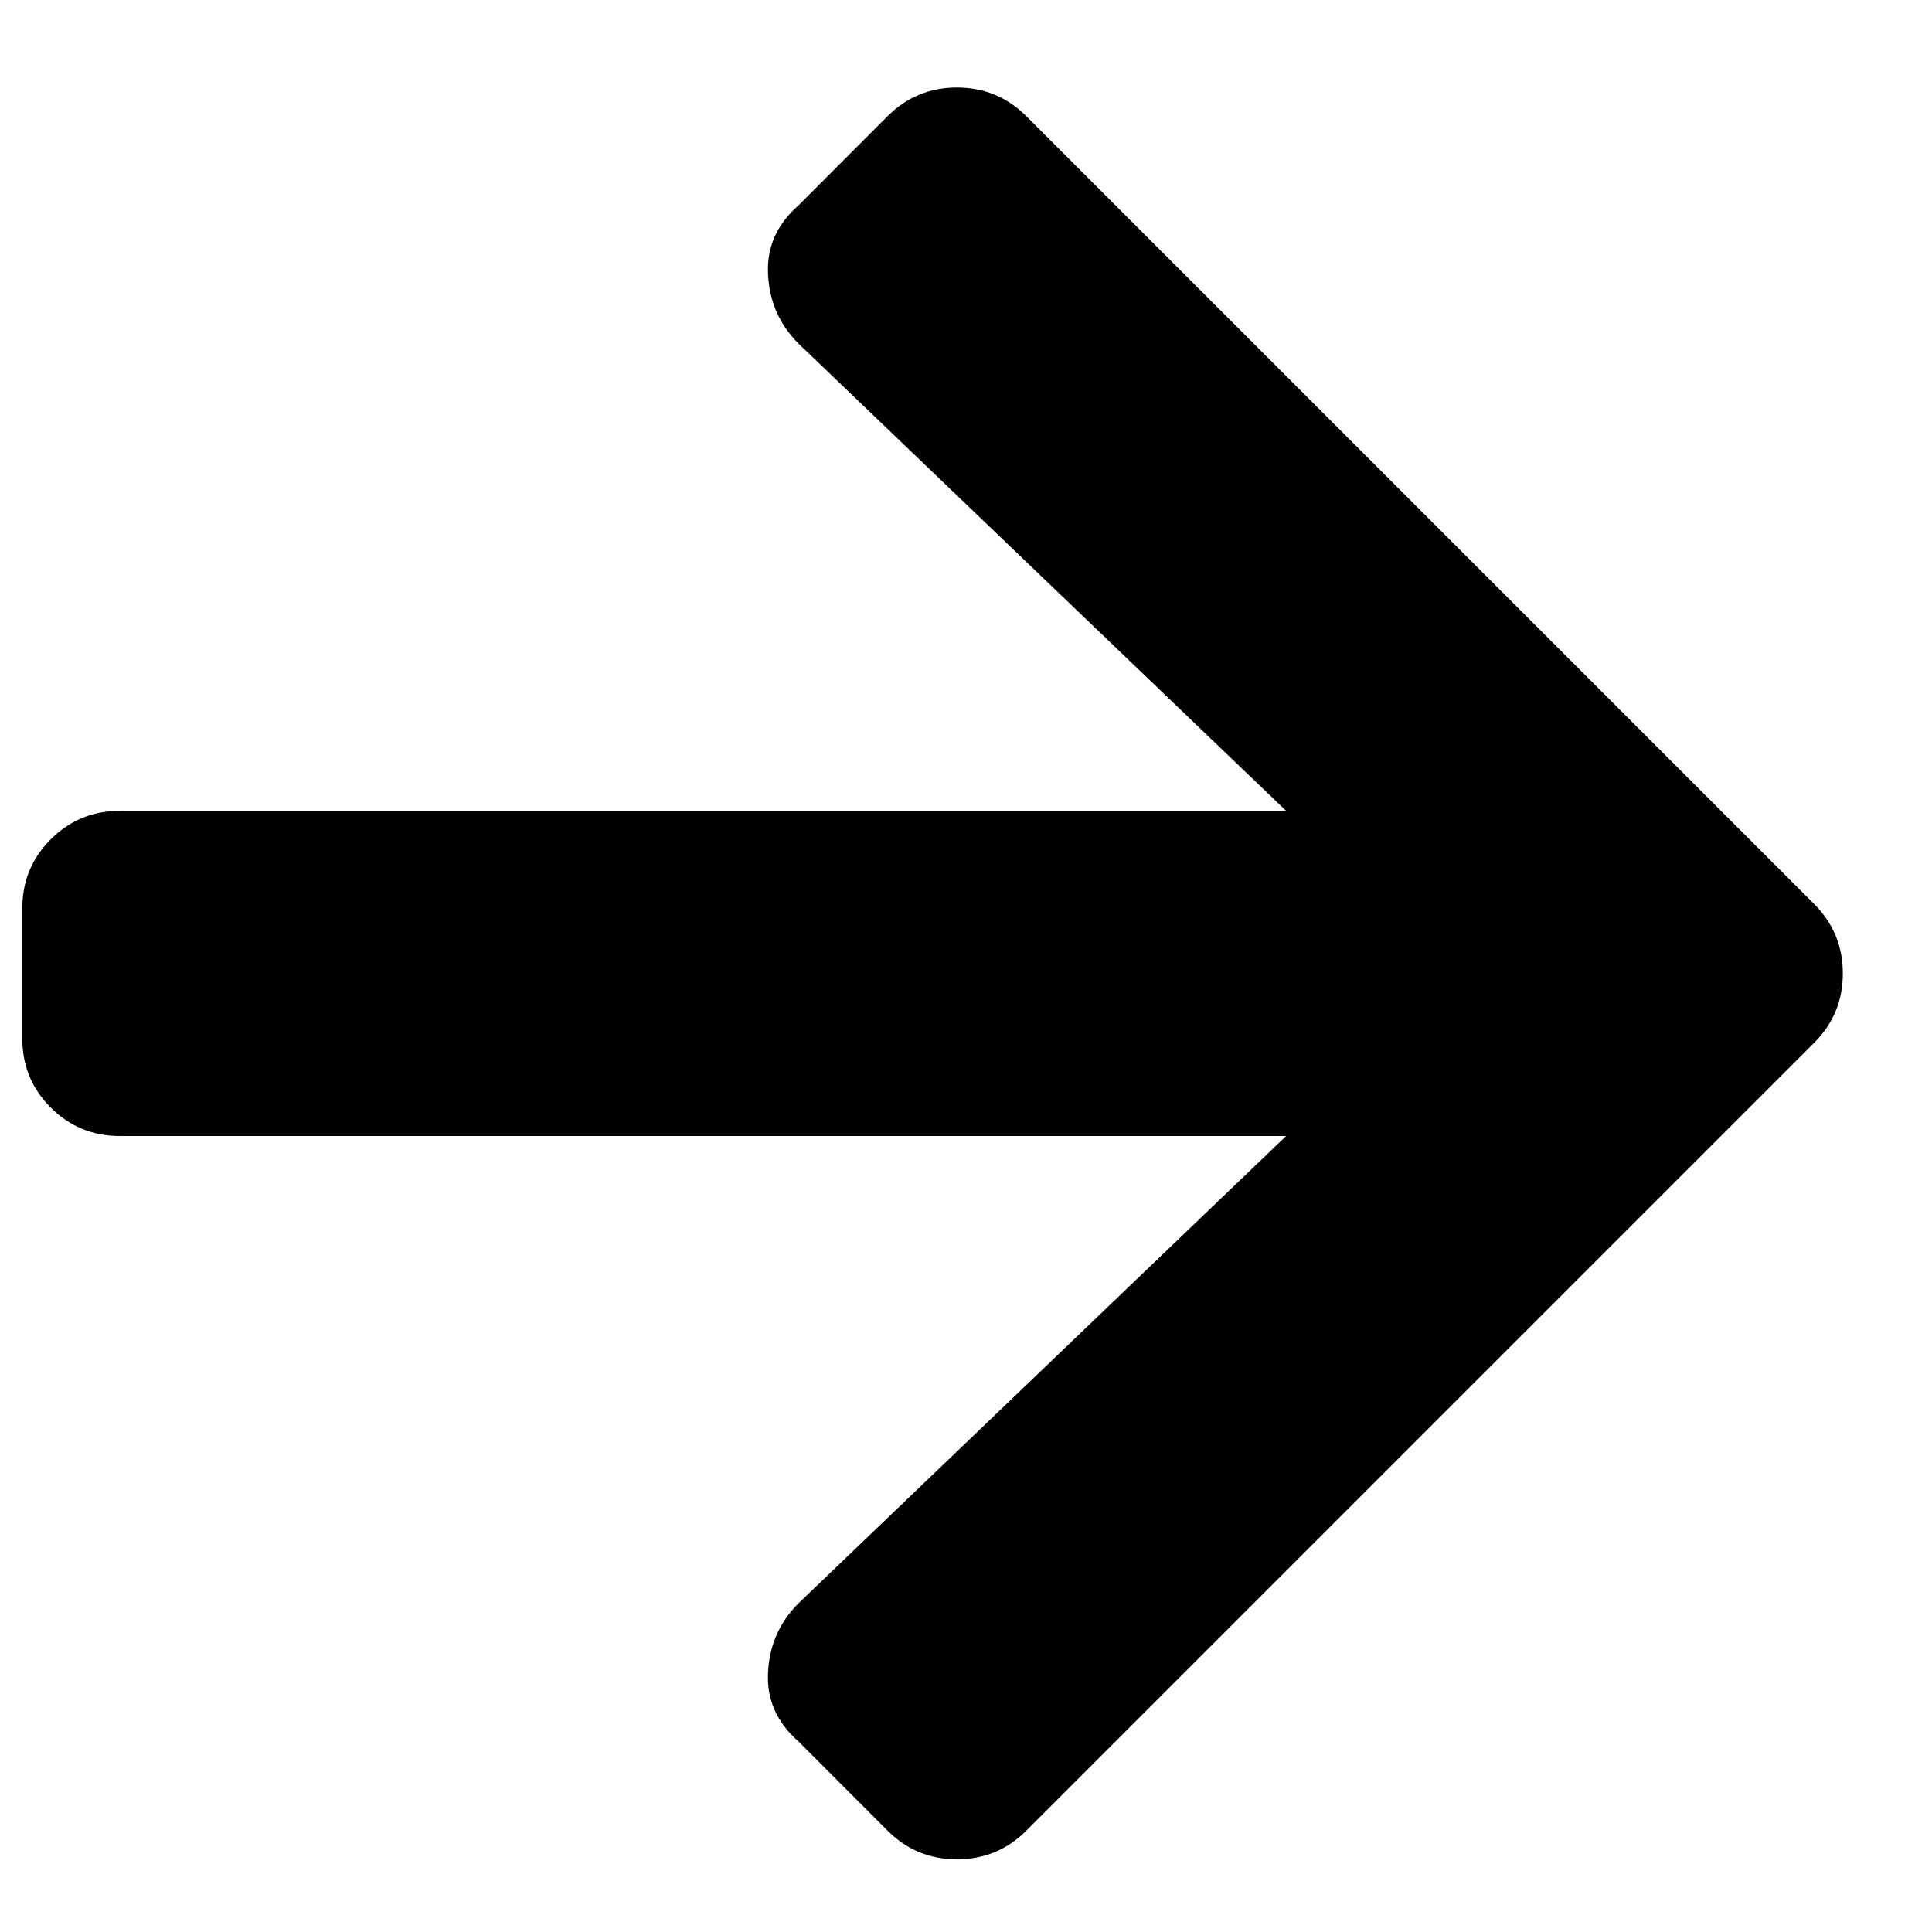 <?xml version="1.0" encoding="UTF-8"?>
<svg width="13px" height="13px" viewBox="0 0 13 13" version="1.1" xmlns="http://www.w3.org/2000/svg" xmlns:xlink="http://www.w3.org/1999/xlink" color="#ED2B4E">
    <use href="#arrow-right-splash"></use>
    <symbol id="arrow-right-splash" viewBox="0 0 13 13">
        <g stroke="none" stroke-width="1" fill-rule="evenodd">
            <g id="Home---Logged-in---newsfeed" transform="translate(-1245, -104)">
                <g id="Sidebar" transform="translate(987, 84)">
                    <g id="Arrow-right">
                        <g transform="translate(0, 0.8)">
                            <path d="M263.373,20.582 L263.974,19.98 C264.102,19.853 264.257,19.789 264.439,19.789 C264.621,19.789 264.776,19.853 264.904,19.98 L270.209,25.285 C270.336,25.413 270.4,25.568 270.4,25.75 C270.4,25.932 270.336,26.087 270.209,26.215 L264.904,31.52 C264.776,31.647 264.621,31.711 264.439,31.711 C264.257,31.711 264.102,31.647 263.974,31.52 L263.373,30.918 C263.227,30.79 263.158,30.635 263.168,30.453 C263.177,30.271 263.245,30.116 263.373,29.988 L266.654,26.844 L258.806,26.844 C258.624,26.844 258.469,26.78 258.341,26.652 C258.214,26.525 258.15,26.37 258.15,26.188 L258.15,25.313 C258.15,25.13 258.214,24.975 258.341,24.848 C258.469,24.72 258.624,24.656 258.806,24.656 L266.654,24.656 L263.373,21.512 C263.245,21.384 263.177,21.229 263.168,21.047 C263.158,20.865 263.227,20.71 263.373,20.582 Z"></path>
                        </g>
                    </g>
                </g>
            </g>
        </g>
    </symbol>
</svg>